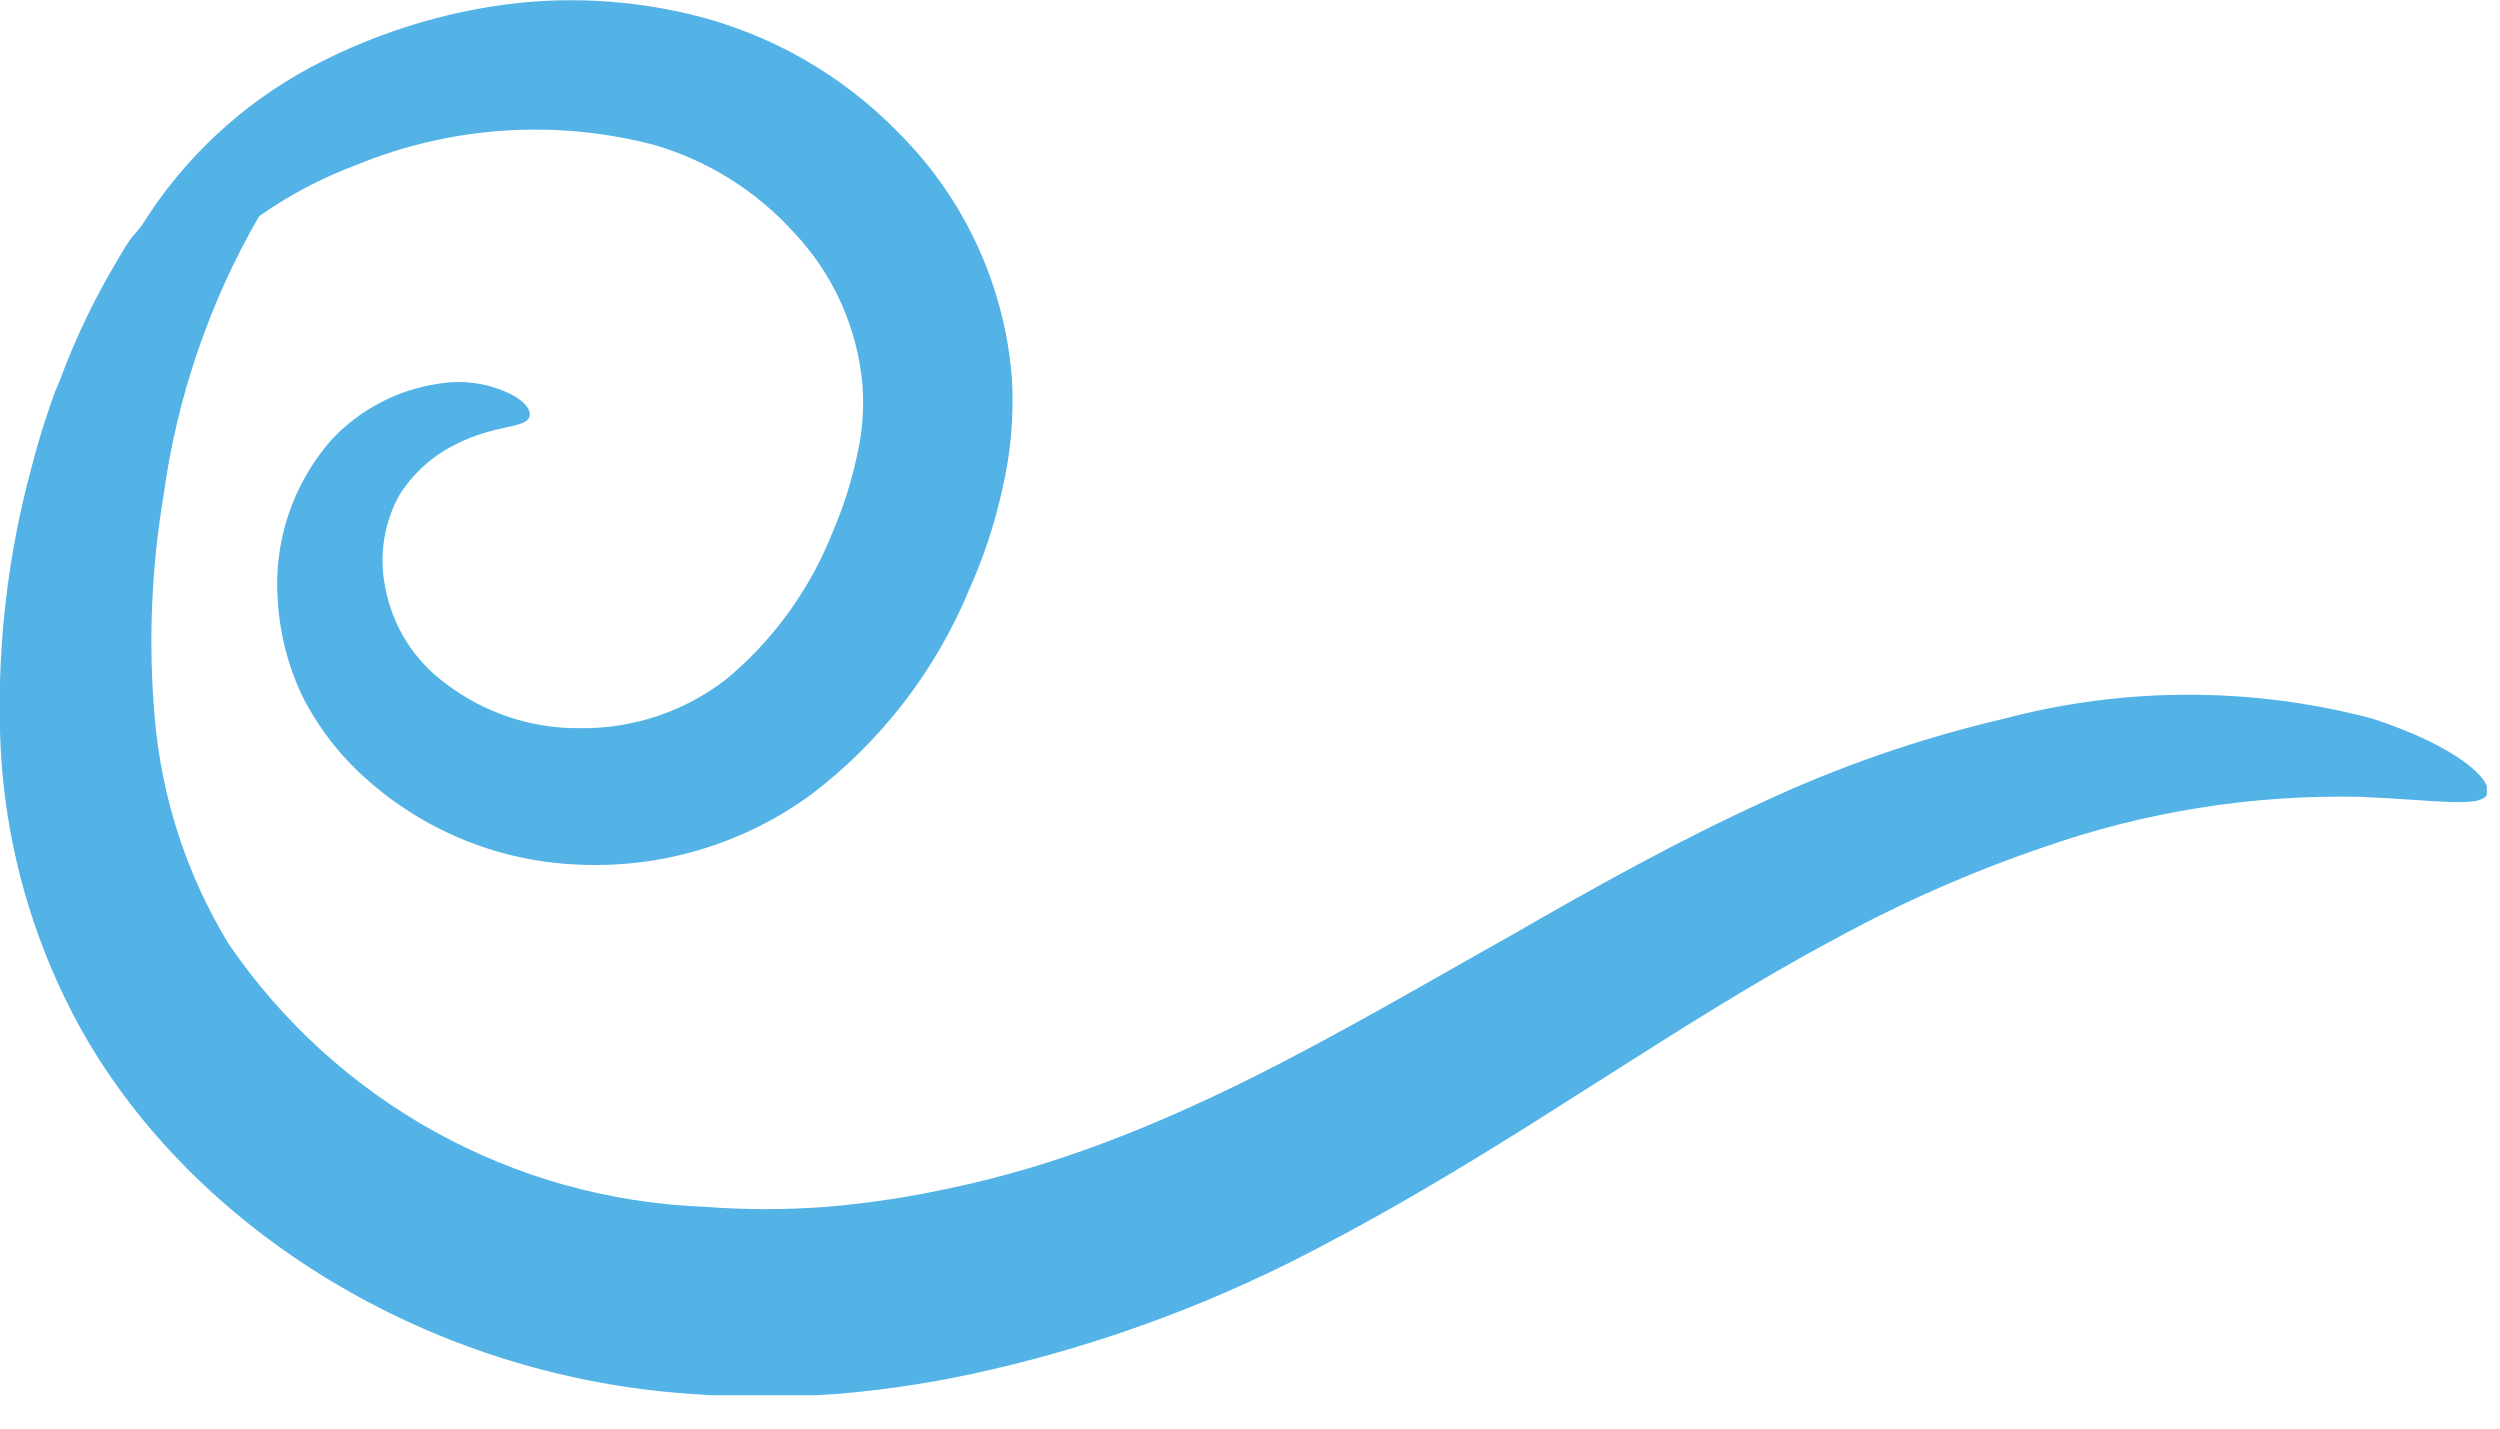 <?xml version="1.0" encoding="UTF-8"?> <svg xmlns="http://www.w3.org/2000/svg" width="63" height="36" viewBox="0 0 63 36" fill="none"> <g clip-path="url(#clip0)"> <path d="M59.788 18.11C56.747 17.306 53.549 17.306 50.508 18.11C48.414 18.598 46.377 19.301 44.428 20.21C42.348 21.16 40.228 22.33 38.068 23.58C33.738 26 29.208 28.83 23.998 29.93C22.963 30.158 21.914 30.319 20.858 30.41C19.82 30.49 18.777 30.49 17.738 30.41V30.41C15.362 30.319 13.04 29.671 10.96 28.52C8.879 27.368 7.098 25.745 5.758 23.78C4.704 22.047 4.067 20.092 3.898 18.07C3.737 16.215 3.811 14.347 4.118 12.51C4.454 10.022 5.273 7.624 6.528 5.45C7.292 4.912 8.122 4.475 8.998 4.15C11.372 3.178 13.996 3.003 16.478 3.65C17.832 4.044 19.051 4.805 19.998 5.85C21.008 6.913 21.622 8.289 21.738 9.75V9.75C21.776 10.344 21.726 10.941 21.588 11.52C21.452 12.155 21.254 12.774 20.998 13.37V13.37C20.43 14.829 19.501 16.119 18.298 17.12C17.235 17.942 15.922 18.376 14.578 18.35C13.372 18.355 12.198 17.961 11.238 17.23C10.435 16.646 9.888 15.776 9.708 14.8C9.546 14.005 9.673 13.179 10.068 12.47C10.413 11.925 10.9 11.486 11.478 11.2C12.478 10.69 13.238 10.8 13.338 10.51C13.398 10.37 13.268 10.14 12.888 9.94C12.319 9.658 11.675 9.563 11.048 9.67C10.008 9.823 9.052 10.328 8.338 11.1C7.863 11.646 7.499 12.28 7.269 12.967C7.04 13.653 6.947 14.378 6.998 15.1C7.042 15.931 7.246 16.746 7.598 17.5C7.994 18.295 8.537 19.008 9.198 19.6C10.638 20.901 12.48 21.671 14.418 21.78C16.56 21.916 18.682 21.301 20.418 20.04C22.188 18.703 23.568 16.919 24.418 14.87V14.87C24.785 14.055 25.066 13.204 25.258 12.33C25.476 11.404 25.557 10.45 25.498 9.5V9.5C25.308 7.177 24.298 4.997 22.648 3.35C21.205 1.864 19.366 0.823 17.348 0.35C15.613 -0.06 13.812 -0.104 12.058 0.22C10.585 0.492 9.161 0.987 7.838 1.69C6.088 2.625 4.615 4.005 3.568 5.69L3.308 6L3.198 6.16C3.118 6.28 3.048 6.41 2.968 6.54C2.384 7.516 1.892 8.544 1.498 9.61C1.438 9.76 1.398 9.84 1.398 9.84C1.168 10.47 0.958 11.13 0.778 11.84C0.211 13.952 -0.052 16.134 -0.002 18.32C0.049 21.012 0.763 23.65 2.078 26C4.908 31 10.788 34.66 17.328 35.12C18.61 35.22 19.897 35.22 21.178 35.12C22.465 35.009 23.741 34.805 24.998 34.51V34.51C27.947 33.826 30.792 32.753 33.458 31.32C35.988 29.99 38.238 28.55 40.328 27.22C42.418 25.89 44.328 24.68 46.208 23.68C47.892 22.757 49.651 21.981 51.468 21.36C54.036 20.456 56.746 20.023 59.468 20.08C61.398 20.16 62.528 20.37 62.678 20.01C62.828 19.65 61.898 18.8 59.788 18.11Z" fill="#53B3E6"></path> </g> <defs> <clipPath id="clip0"> <rect width="62.67" height="35.16" fill="white"></rect> </clipPath> </defs> </svg> 